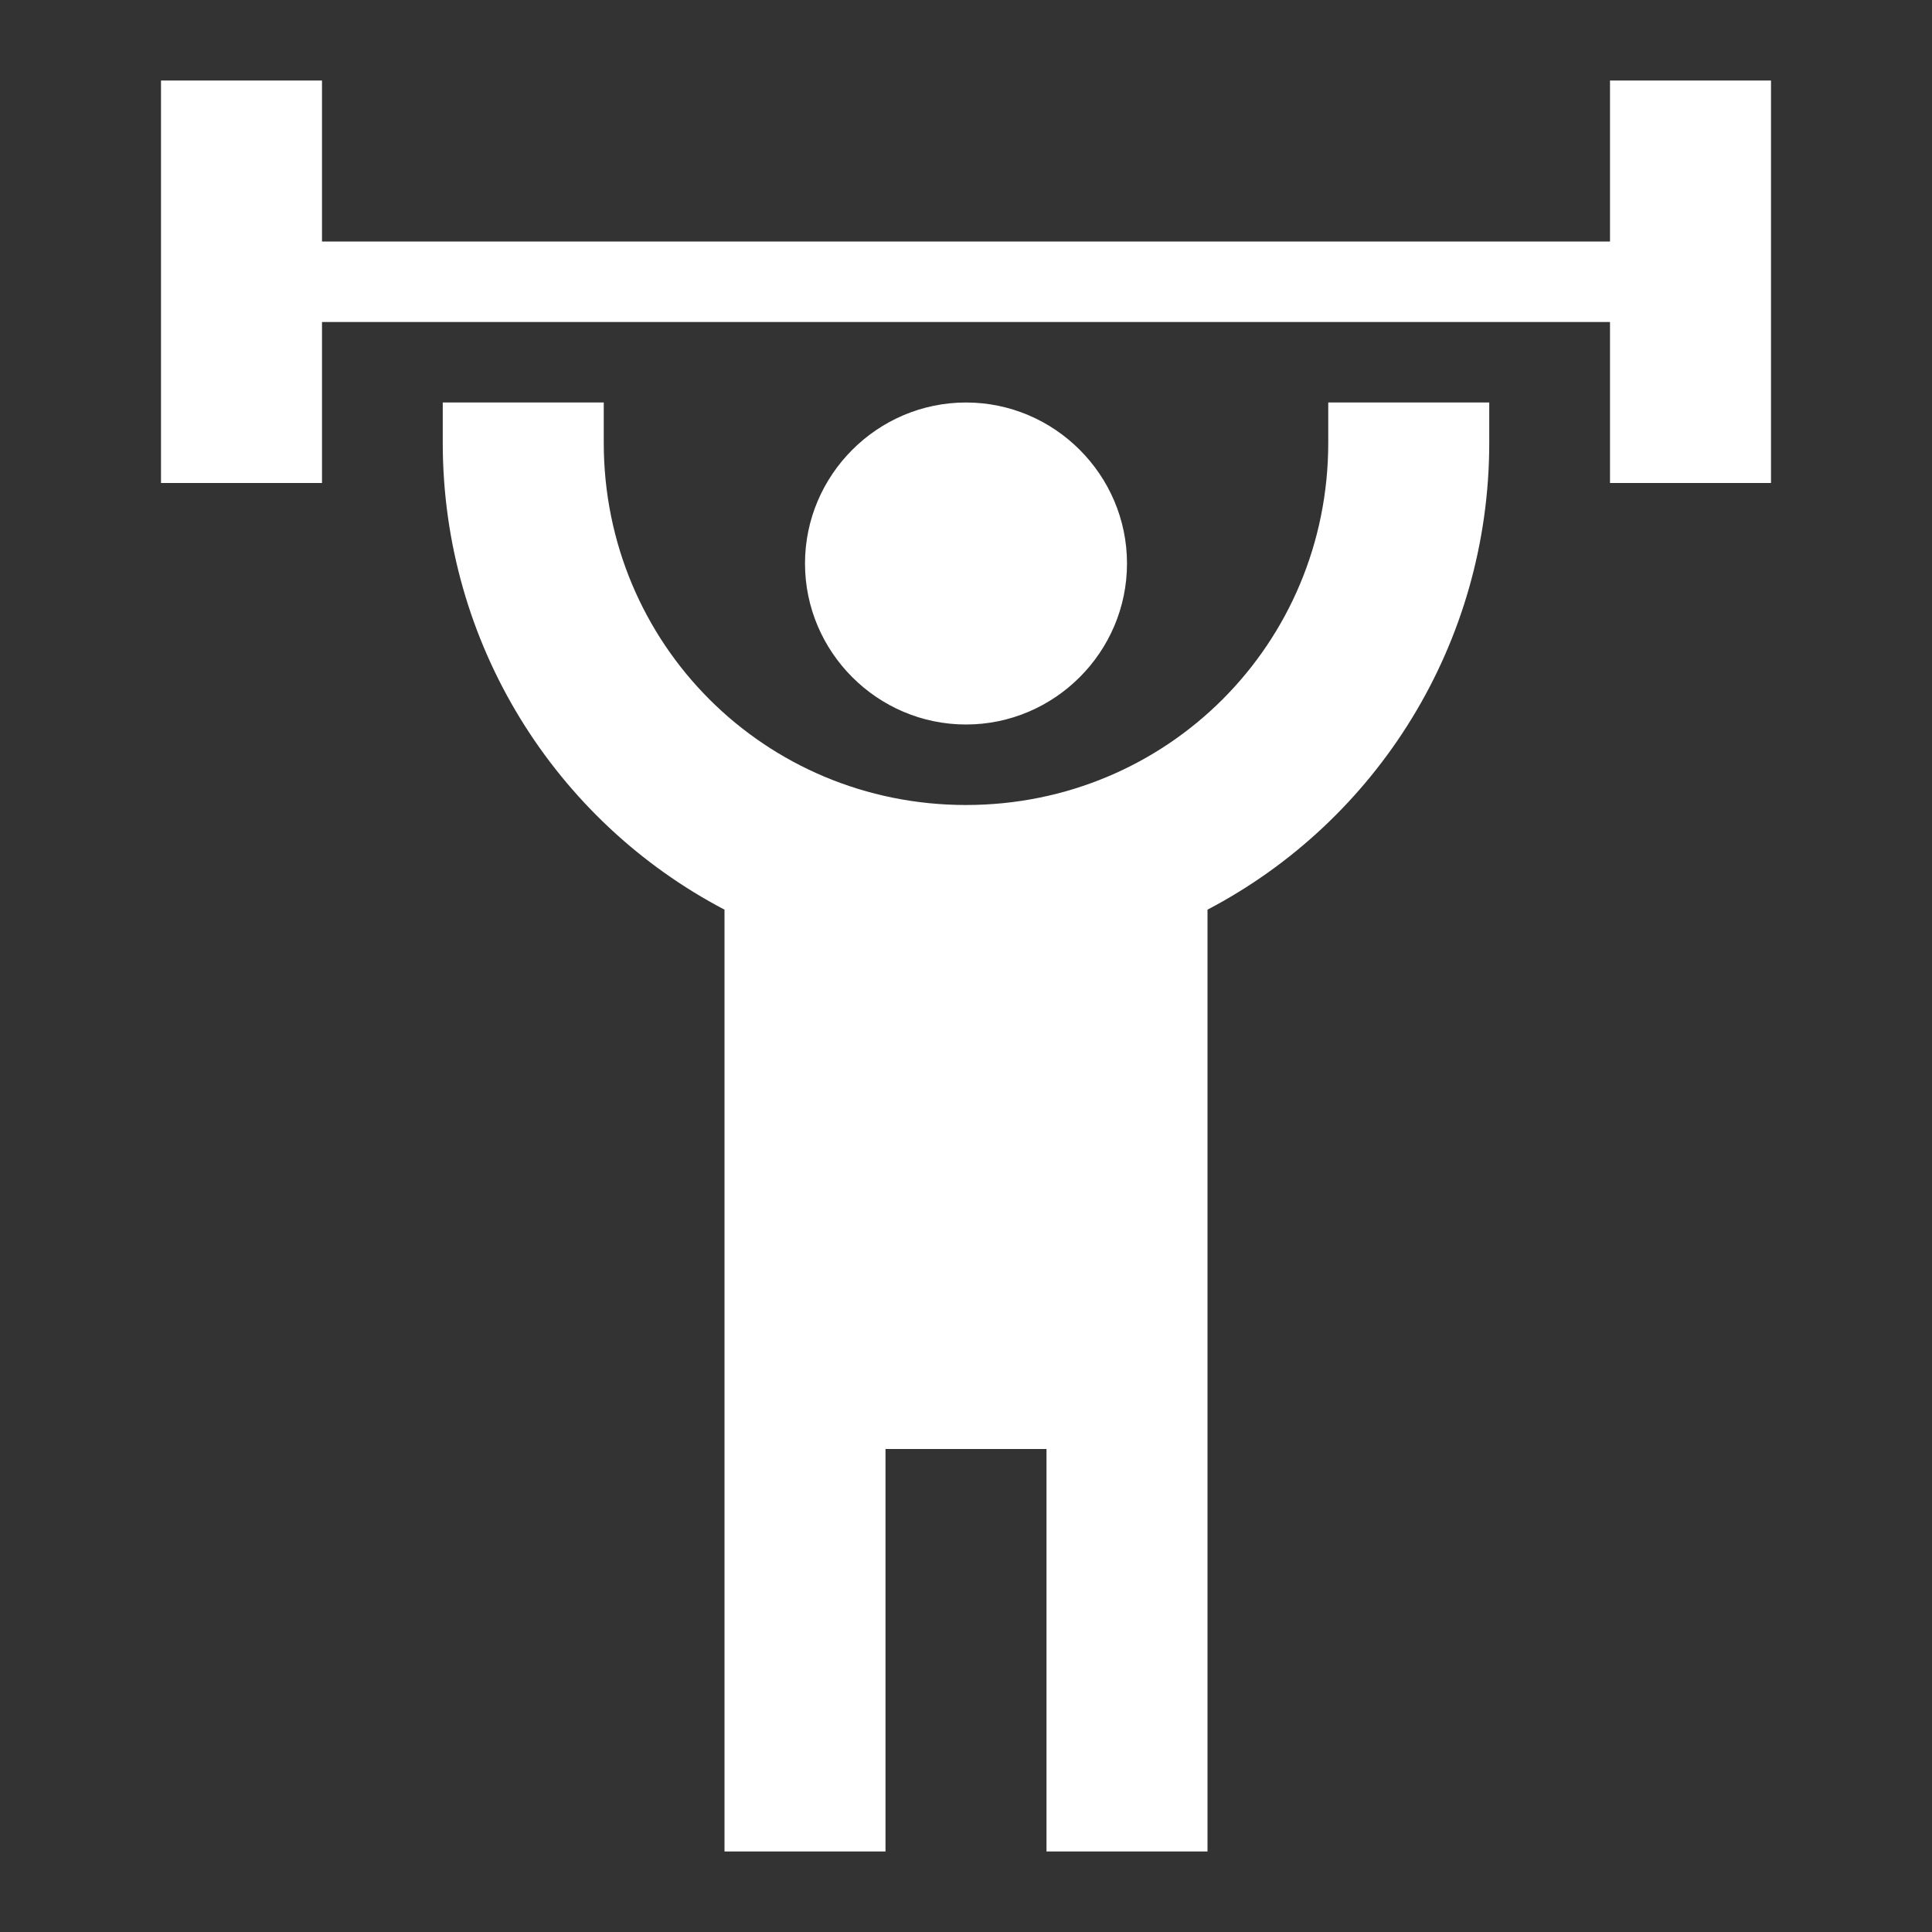 <?xml version="1.0" encoding="utf-8"?>
<!-- Generator: Adobe Illustrator 25.4.1, SVG Export Plug-In . SVG Version: 6.00 Build 0)  -->
<svg version="1.1" id="Layer_1" xmlns="http://www.w3.org/2000/svg" xmlns:xlink="http://www.w3.org/1999/xlink" x="0px" y="0px"
	 viewBox="0 0 24 24" style="enable-background:new 0 0 24 24;" xml:space="preserve">
<rect x="0" y="0" width="24" height="24" fill="#333333" stroke="none"/>
<style type="text/css">
	.st0{fill:#FFFFFF;}
</style>
<path class="st0" d="M12,5c-1.1,0-2,0.9-2,2s0.9,2,2,2s2-0.9,2-2S13.1,5,12,5 M22,1v5h-2V4H4v2H2V1h2v2h16V1H22z M15,11.3V23h-2v-5
	h-2v5H9V11.3C6.9,10.2,5.5,8,5.5,5.5V5h2v0.5C7.5,8,9.5,10,12,10s4.5-2,4.5-4.5V5h2v0.5C18.5,8,17.1,10.2,15,11.3z"/>
</svg>

